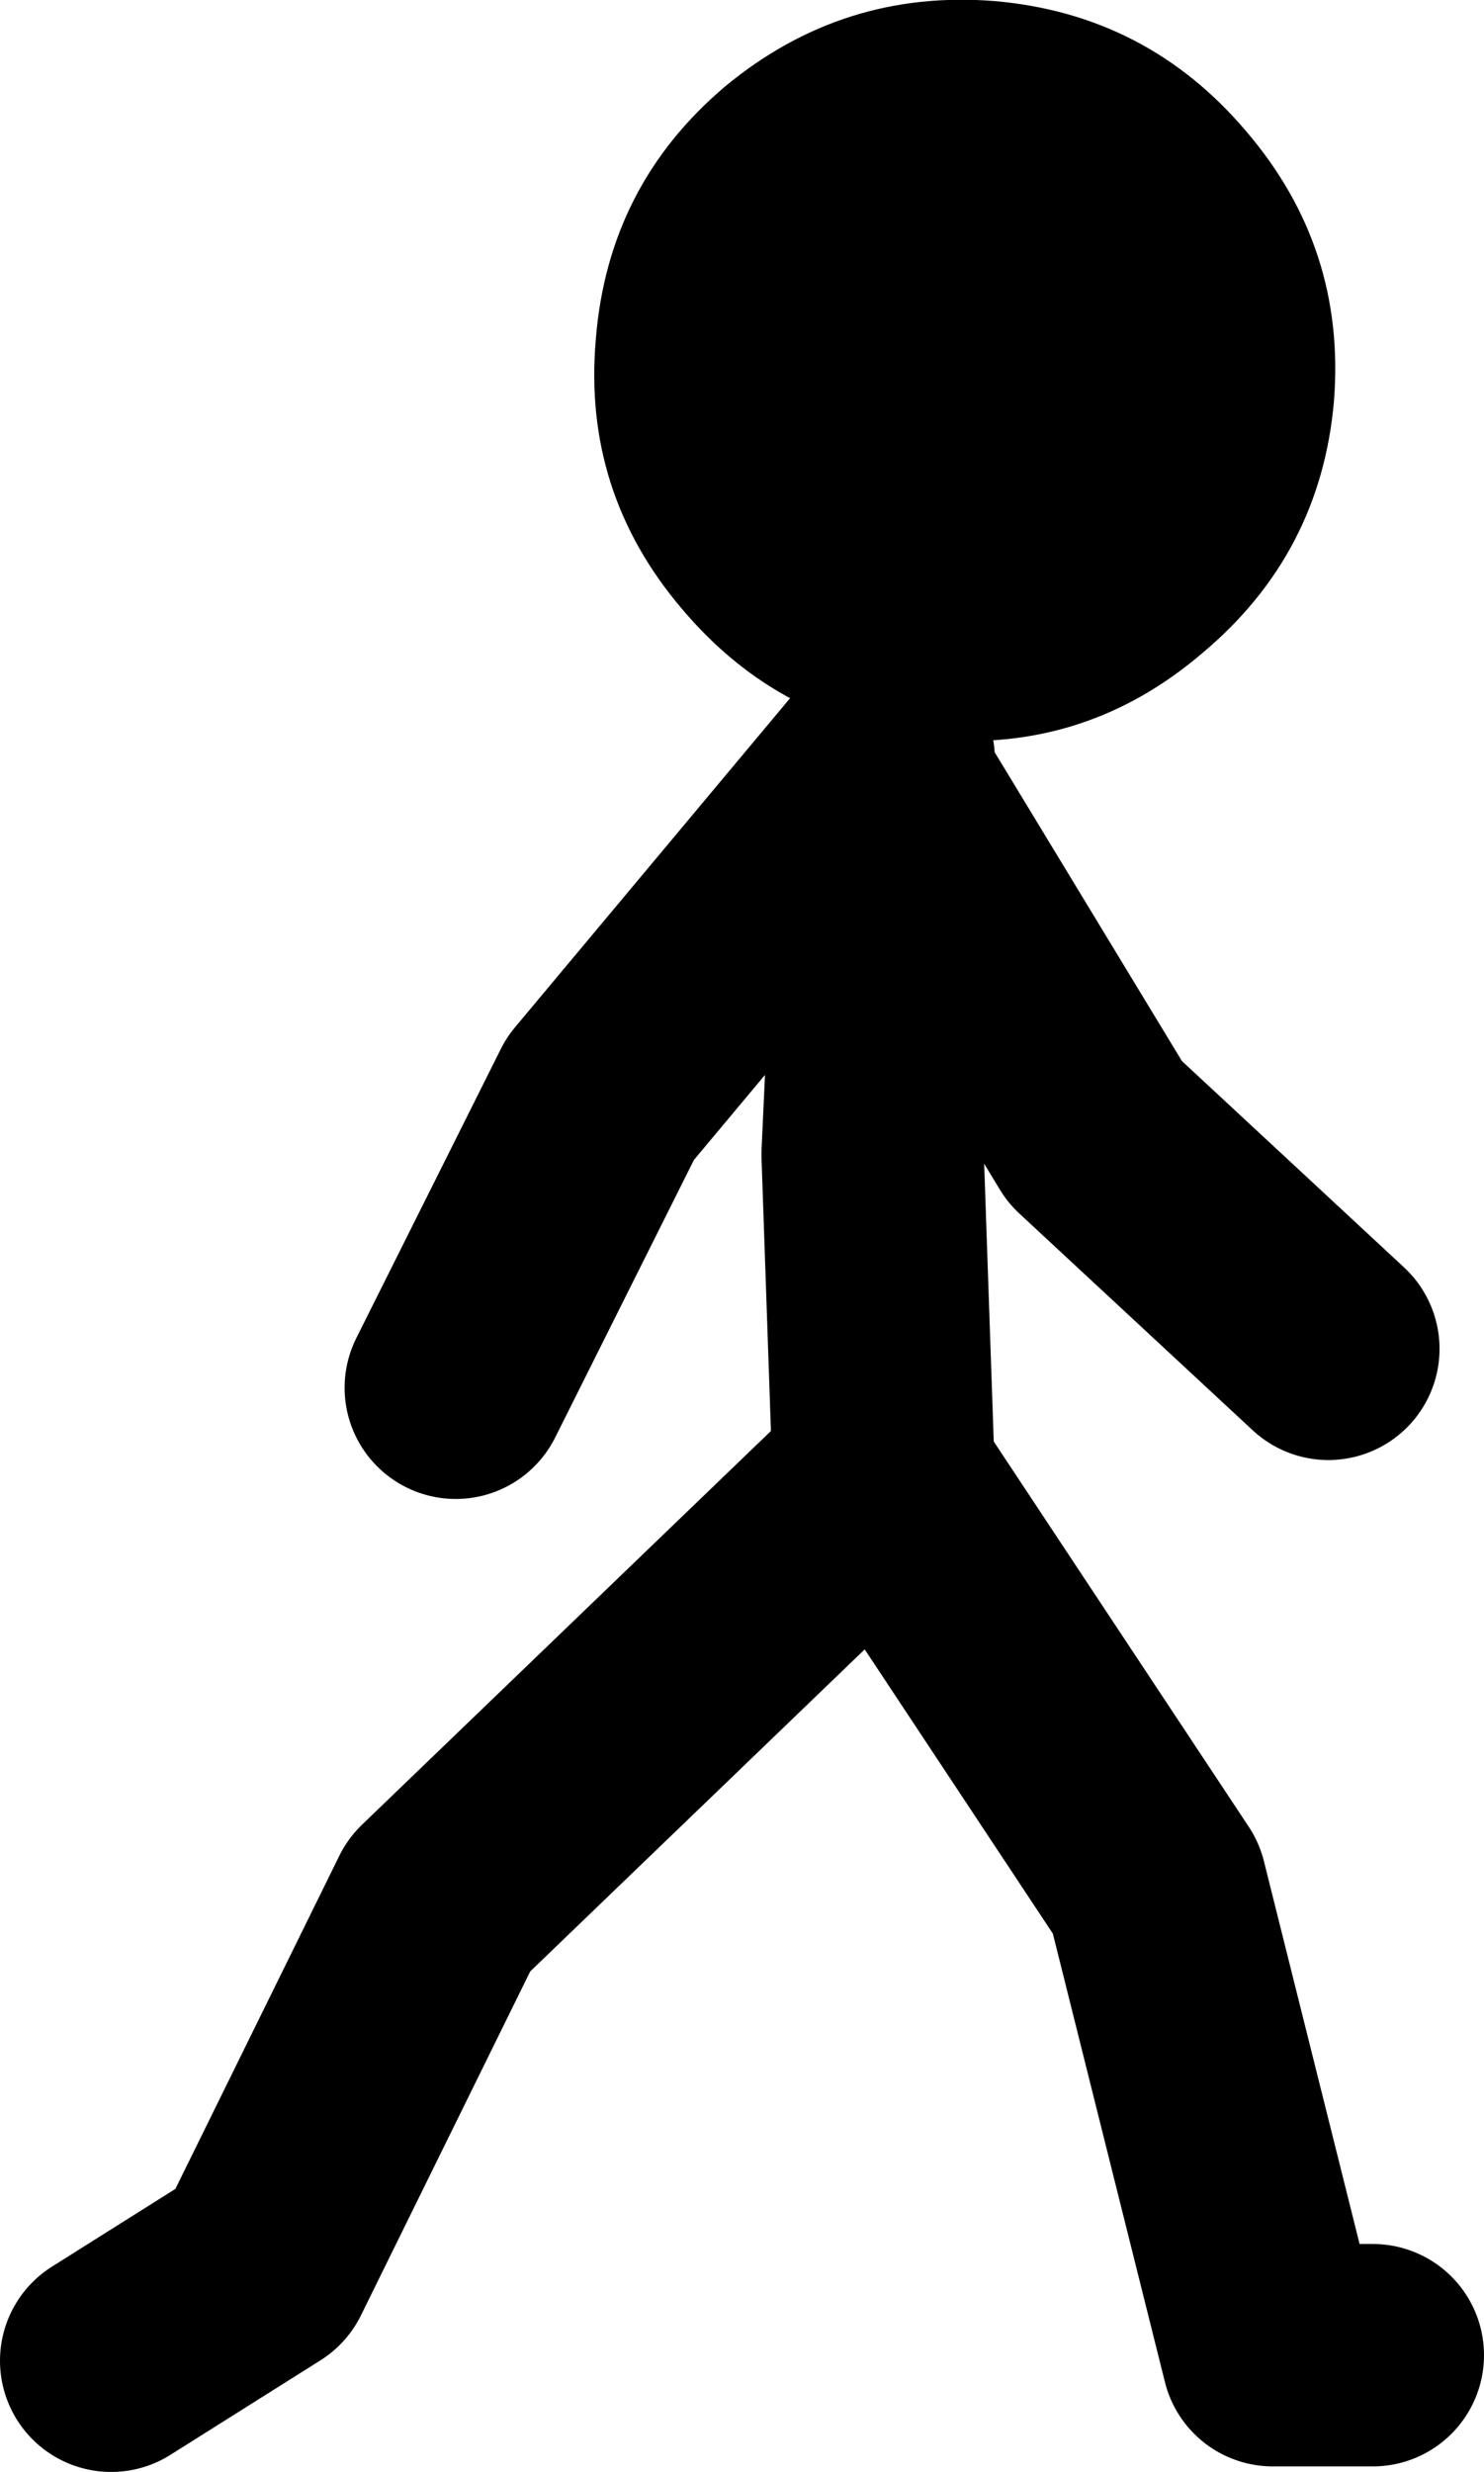 <?xml version="1.0" encoding="UTF-8" standalone="no"?>
<svg xmlns:xlink="http://www.w3.org/1999/xlink" height="111.15px" width="66.75px" xmlns="http://www.w3.org/2000/svg">
  <g transform="matrix(1.0, 0.0, 0.0, 1.0, 232.75, 34.15)">
    <path d="M-227.75 72.0 L-221.0 67.75 -213.0 51.5 -193.0 32.25 -193.5 17.75 -192.75 1.5 -183.5 16.75 -173.0 26.5 M-193.0 0.0 L-205.75 15.25 -212.25 28.25 M-171.0 71.75 L-175.5 71.75 -180.75 50.75 -193.0 32.25" fill="none" stroke="#000000" stroke-linecap="round" stroke-linejoin="round" stroke-width="10.0"/>
    <path d="M-200.15 -30.25 Q-205.4 -25.8 -205.95 -18.9 -206.55 -12.05 -202.1 -6.8 -197.6 -1.45 -190.75 -0.9 -183.9 -0.3 -178.65 -4.8 -173.35 -9.25 -172.75 -16.1 -172.2 -23.0 -176.7 -28.25 -181.15 -33.5 -188.0 -34.1 -194.85 -34.65 -200.15 -30.25" fill="#000000" fill-rule="evenodd" stroke="none"/>
  </g>
</svg>
